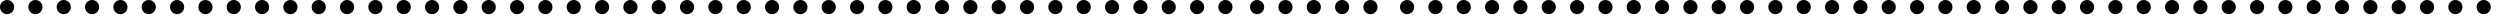 <?xml version="1.0" encoding="UTF-8"?> <svg xmlns="http://www.w3.org/2000/svg" width="150" height="1" viewBox="0 0 150 1" fill="none"><circle cx="0.425" cy="0.425" r="0.425" fill="black"></circle><circle cx="84.425" cy="0.425" r="0.425" fill="black"></circle><circle cx="41.224" cy="0.425" r="0.425" fill="black"></circle><circle cx="125.224" cy="0.425" r="0.425" fill="black"></circle><circle cx="20.824" cy="0.425" r="0.425" fill="black"></circle><circle cx="104.824" cy="0.425" r="0.425" fill="black"></circle><circle cx="61.623" cy="0.425" r="0.425" fill="black"></circle><circle cx="145.623" cy="0.425" r="0.425" fill="black"></circle><circle cx="68.425" cy="0.425" r="0.425" fill="black"></circle><circle cx="77.127" cy="0.425" r="0.425" fill="black"></circle><circle cx="10.625" cy="0.425" r="0.425" fill="black"></circle><circle cx="94.625" cy="0.425" r="0.425" fill="black"></circle><circle cx="51.423" cy="0.425" r="0.425" fill="black"></circle><circle cx="135.424" cy="0.425" r="0.425" fill="black"></circle><circle cx="31.024" cy="0.425" r="0.425" fill="black"></circle><circle cx="115.024" cy="0.425" r="0.425" fill="black"></circle><circle cx="2.125" cy="0.425" r="0.425" fill="black"></circle><circle cx="86.125" cy="0.425" r="0.425" fill="black"></circle><circle cx="42.924" cy="0.425" r="0.425" fill="black"></circle><circle cx="126.924" cy="0.425" r="0.425" fill="black"></circle><circle cx="22.524" cy="0.425" r="0.425" fill="black"></circle><circle cx="106.524" cy="0.425" r="0.425" fill="black"></circle><circle cx="63.323" cy="0.425" r="0.425" fill="black"></circle><circle cx="147.323" cy="0.425" r="0.425" fill="black"></circle><circle cx="70.125" cy="0.425" r="0.425" fill="black"></circle><circle cx="78.827" cy="0.425" r="0.425" fill="black"></circle><circle cx="12.325" cy="0.425" r="0.425" fill="black"></circle><circle cx="96.325" cy="0.425" r="0.425" fill="black"></circle><circle cx="53.123" cy="0.425" r="0.425" fill="black"></circle><circle cx="137.123" cy="0.425" r="0.425" fill="black"></circle><circle cx="32.724" cy="0.425" r="0.425" fill="black"></circle><circle cx="116.724" cy="0.425" r="0.425" fill="black"></circle><circle cx="3.825" cy="0.425" r="0.425" fill="black"></circle><circle cx="87.825" cy="0.425" r="0.425" fill="black"></circle><circle cx="44.624" cy="0.425" r="0.425" fill="black"></circle><circle cx="128.624" cy="0.425" r="0.425" fill="black"></circle><circle cx="24.224" cy="0.425" r="0.425" fill="black"></circle><circle cx="108.224" cy="0.425" r="0.425" fill="black"></circle><circle cx="65.023" cy="0.425" r="0.425" fill="black"></circle><circle cx="149.023" cy="0.425" r="0.425" fill="black"></circle><circle cx="71.825" cy="0.425" r="0.425" fill="black"></circle><circle cx="80.527" cy="0.425" r="0.425" fill="black"></circle><circle cx="14.025" cy="0.425" r="0.425" fill="black"></circle><circle cx="98.025" cy="0.425" r="0.425" fill="black"></circle><circle cx="54.823" cy="0.425" r="0.425" fill="black"></circle><circle cx="138.823" cy="0.425" r="0.425" fill="black"></circle><circle cx="34.424" cy="0.425" r="0.425" fill="black"></circle><circle cx="118.424" cy="0.425" r="0.425" fill="black"></circle><circle cx="5.525" cy="0.425" r="0.425" fill="black"></circle><circle cx="89.525" cy="0.425" r="0.425" fill="black"></circle><circle cx="46.324" cy="0.425" r="0.425" fill="black"></circle><circle cx="130.324" cy="0.425" r="0.425" fill="black"></circle><circle cx="25.924" cy="0.425" r="0.425" fill="black"></circle><circle cx="109.924" cy="0.425" r="0.425" fill="black"></circle><circle cx="66.723" cy="0.425" r="0.425" fill="black"></circle><circle cx="75.425" cy="0.425" r="0.425" fill="black"></circle><circle cx="73.525" cy="0.425" r="0.425" fill="black"></circle><circle cx="82.227" cy="0.425" r="0.425" fill="black"></circle><circle cx="15.725" cy="0.425" r="0.425" fill="black"></circle><circle cx="99.725" cy="0.425" r="0.425" fill="black"></circle><circle cx="56.523" cy="0.425" r="0.425" fill="black"></circle><circle cx="140.523" cy="0.425" r="0.425" fill="black"></circle><circle cx="36.124" cy="0.425" r="0.425" fill="black"></circle><circle cx="120.124" cy="0.425" r="0.425" fill="black"></circle><circle cx="7.225" cy="0.425" r="0.425" fill="black"></circle><circle cx="91.225" cy="0.425" r="0.425" fill="black"></circle><circle cx="48.024" cy="0.425" r="0.425" fill="black"></circle><circle cx="132.024" cy="0.425" r="0.425" fill="black"></circle><circle cx="27.624" cy="0.425" r="0.425" fill="black"></circle><circle cx="111.624" cy="0.425" r="0.425" fill="black"></circle><circle cx="17.424" cy="0.425" r="0.425" fill="black"></circle><circle cx="101.425" cy="0.425" r="0.425" fill="black"></circle><circle cx="58.223" cy="0.425" r="0.425" fill="black"></circle><circle cx="142.223" cy="0.425" r="0.425" fill="black"></circle><circle cx="37.824" cy="0.425" r="0.425" fill="black"></circle><circle cx="121.824" cy="0.425" r="0.425" fill="black"></circle><circle cx="8.925" cy="0.425" r="0.425" fill="black"></circle><circle cx="92.925" cy="0.425" r="0.425" fill="black"></circle><circle cx="49.724" cy="0.425" r="0.425" fill="black"></circle><circle cx="133.724" cy="0.425" r="0.425" fill="black"></circle><circle cx="29.324" cy="0.425" r="0.425" fill="black"></circle><circle cx="113.324" cy="0.425" r="0.425" fill="black"></circle><circle cx="19.125" cy="0.425" r="0.425" fill="black"></circle><circle cx="103.124" cy="0.425" r="0.425" fill="black"></circle><circle cx="59.923" cy="0.425" r="0.425" fill="black"></circle><circle cx="143.923" cy="0.425" r="0.425" fill="black"></circle><circle cx="39.524" cy="0.425" r="0.425" fill="black"></circle><circle cx="123.524" cy="0.425" r="0.425" fill="black"></circle></svg> 